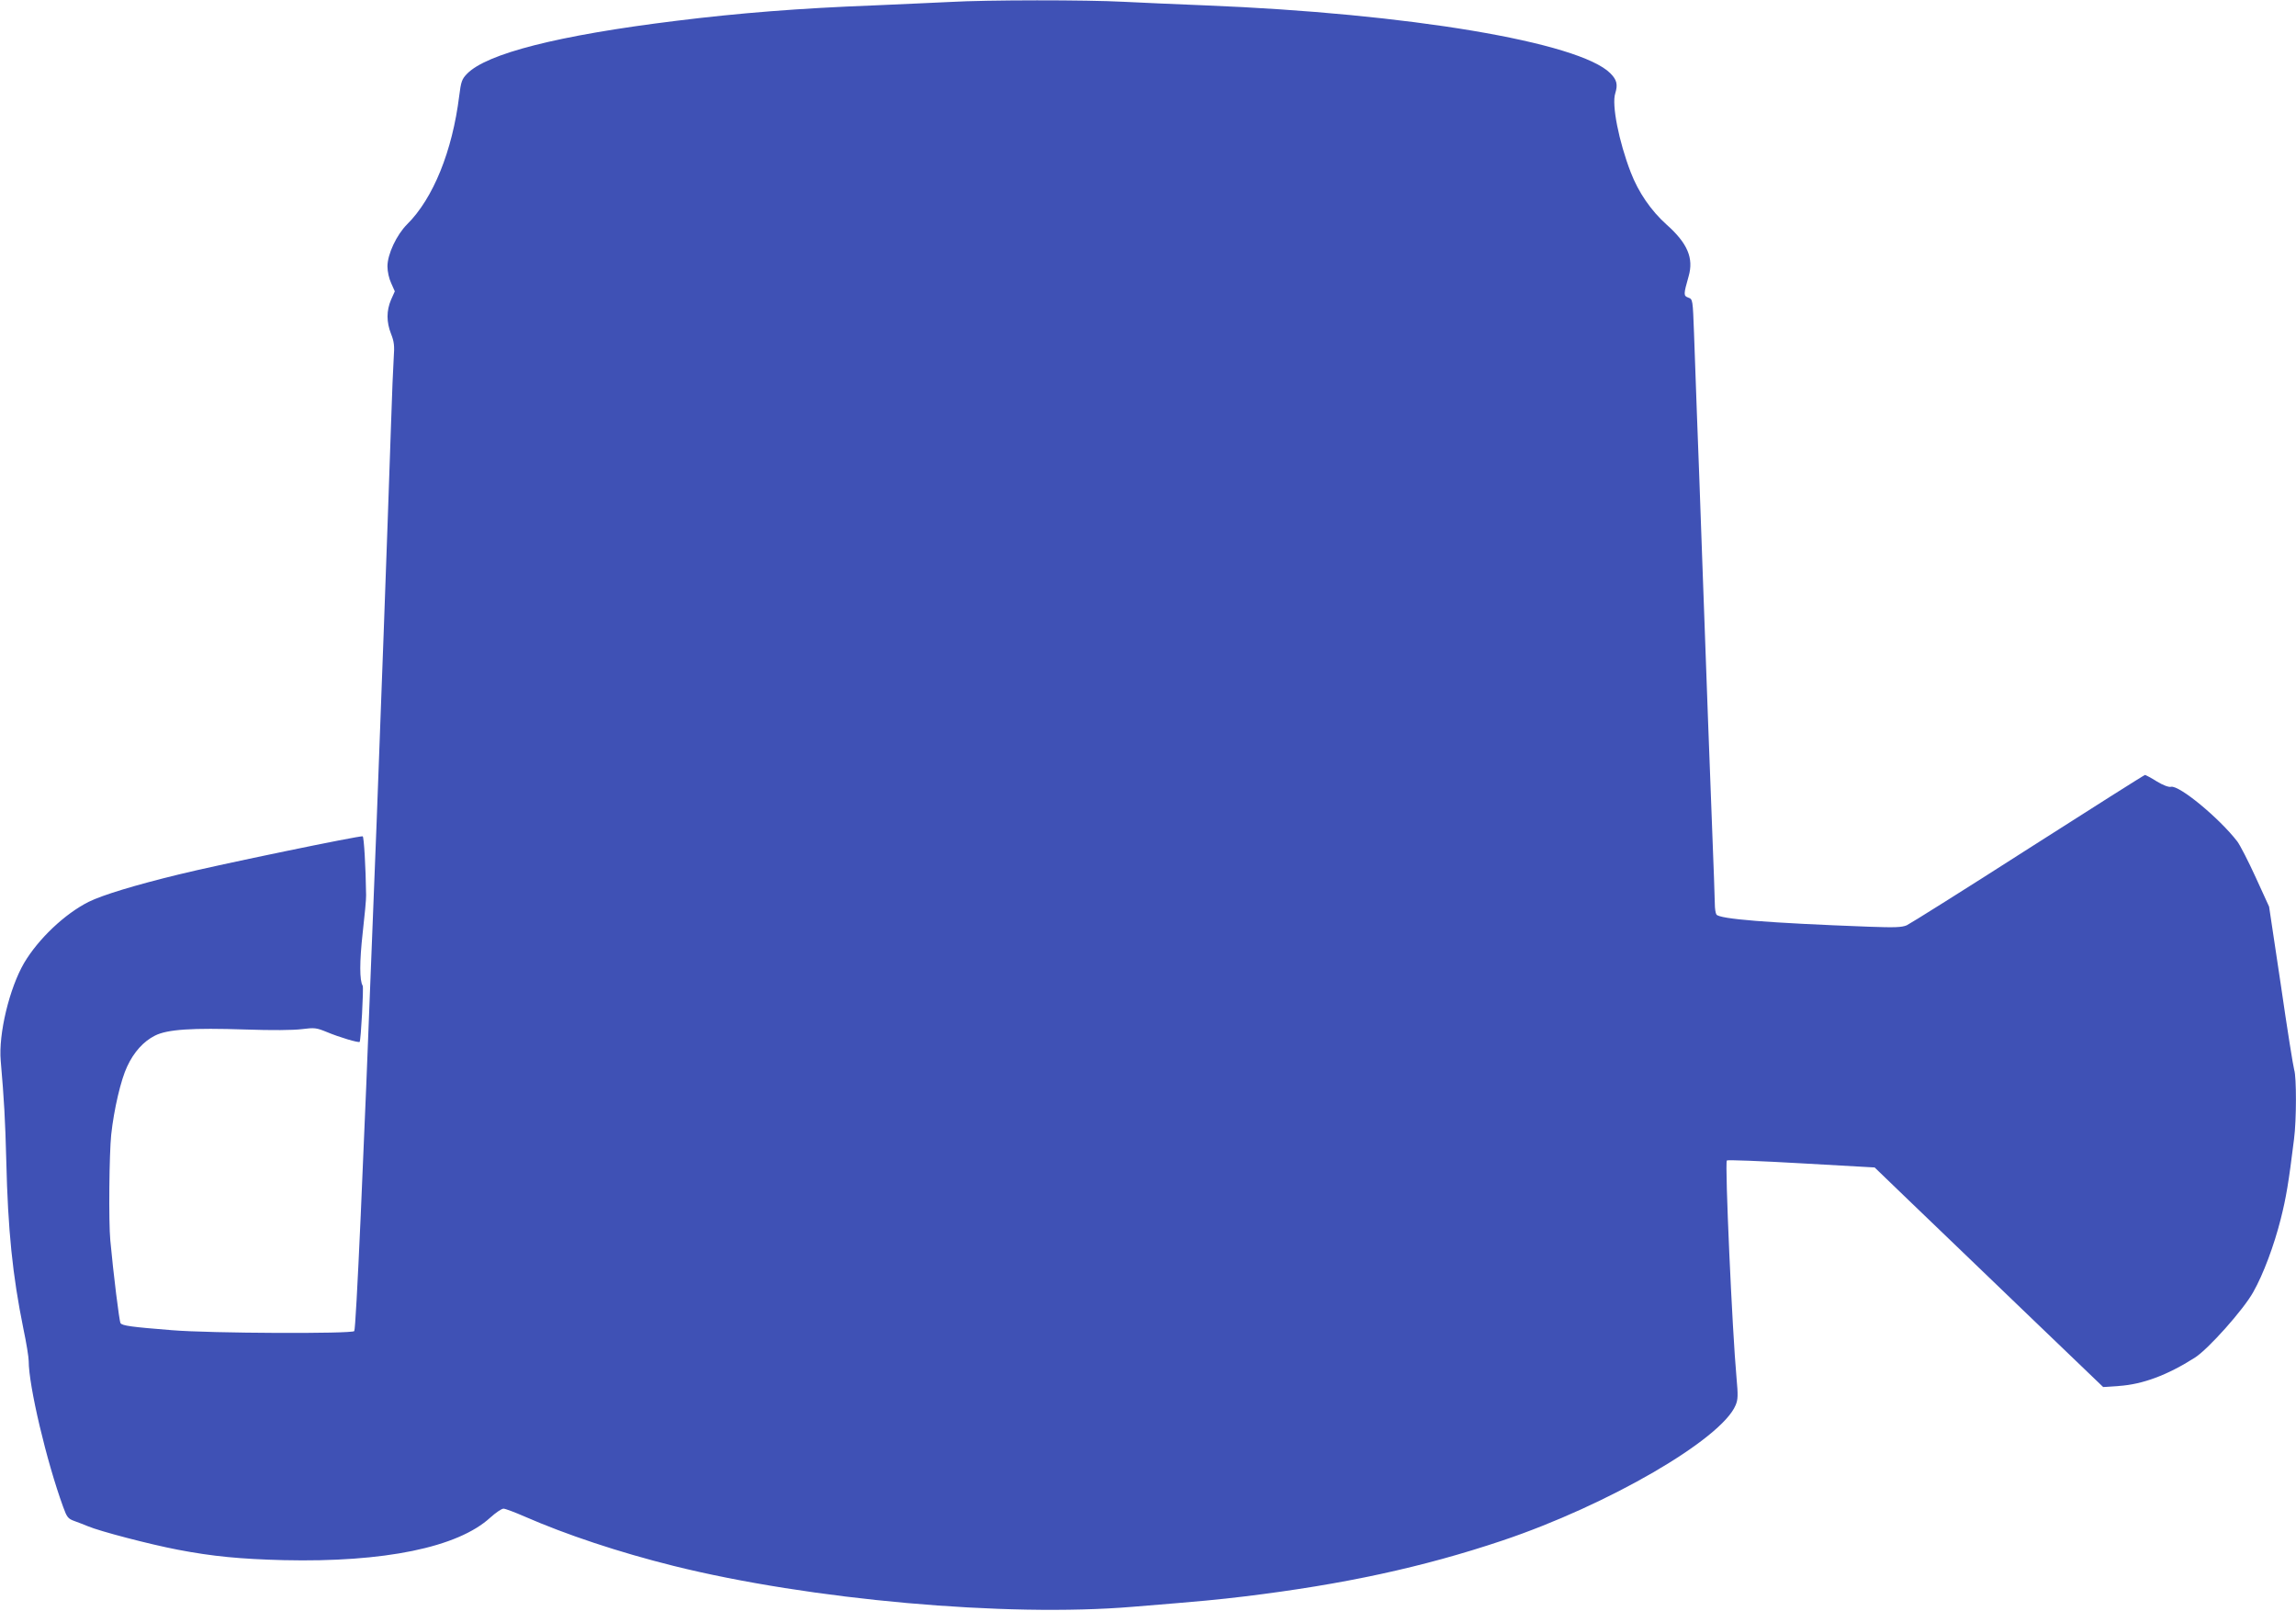 <?xml version="1.0" standalone="no"?>
<!DOCTYPE svg PUBLIC "-//W3C//DTD SVG 20010904//EN"
 "http://www.w3.org/TR/2001/REC-SVG-20010904/DTD/svg10.dtd">
<svg version="1.0" xmlns="http://www.w3.org/2000/svg"
 width="1280pt" height="898pt" viewBox="0 0 1280 898"
 preserveAspectRatio="xMidYMid meet">
<g transform="translate(0,898) scale(0.1,-0.1)"
fill="#3f51b5" stroke="none">
<path d="M5295 8969 c-77 -4 -266 -12 -420 -19 -422 -16 -758 -43 -1105 -86
-659 -81 -1058 -183 -1167 -296 -28 -29 -33 -43 -43 -123 -38 -307 -145 -571
-290 -715 -59 -59 -110 -167 -110 -235 0 -29 9 -69 21 -94 l20 -45 -21 -47
c-26 -61 -26 -124 0 -190 17 -43 20 -66 15 -133 -3 -45 -10 -211 -15 -371 -21
-625 -63 -1775 -80 -2210 -5 -137 -14 -367 -20 -510 -54 -1411 -95 -2319 -105
-2335 -10 -16 -803 -13 -1018 5 -227 18 -275 25 -285 39 -7 9 -40 277 -57 461
-10 106 -6 486 5 590 15 140 54 307 89 380 37 80 91 140 155 172 69 35 206 44
506 34 145 -5 264 -4 312 2 72 9 81 8 140 -16 69 -29 177 -61 183 -55 7 7 23
303 17 313 -18 29 -18 134 0 295 11 96 20 191 19 210 -2 156 -12 325 -19 328
-15 5 -804 -158 -1027 -213 -242 -59 -423 -114 -500 -152 -134 -67 -281 -207
-360 -340 -83 -142 -144 -397 -131 -546 19 -220 25 -327 31 -557 9 -387 35
-640 95 -935 17 -80 30 -161 30 -182 0 -138 99 -558 192 -813 21 -58 27 -66
63 -79 22 -8 56 -21 75 -29 66 -28 345 -101 502 -131 193 -37 349 -52 589 -58
560 -13 971 71 1152 237 30 27 63 50 74 50 10 0 63 -20 118 -44 231 -101 525
-199 830 -275 759 -189 1855 -287 2560 -228 418 34 464 39 625 58 550 67 991
162 1435 311 590 198 1222 565 1301 755 13 31 14 54 5 152 -24 260 -66 1200
-54 1212 4 4 192 -3 416 -16 l408 -23 192 -185 c106 -101 392 -377 637 -612
l445 -427 88 6 c132 9 269 60 422 157 74 46 273 269 327 367 56 99 116 260
153 407 30 119 44 202 74 445 14 106 14 347 1 386 -5 16 -39 227 -74 470 l-66
440 -75 164 c-41 90 -87 179 -102 199 -100 130 -325 316 -370 305 -12 -3 -43
8 -79 30 -32 20 -62 36 -66 36 -4 0 -296 -185 -650 -411 -354 -227 -659 -418
-678 -427 -29 -12 -67 -13 -210 -8 -564 21 -835 43 -851 68 -5 7 -9 34 -9 59
0 26 -7 215 -15 420 -16 418 -26 679 -55 1494 -11 308 -24 677 -30 820 -5 143
-12 345 -16 448 -7 188 -7 189 -32 198 -27 10 -27 17 2 119 29 101 -6 184
-123 288 -87 78 -157 180 -200 292 -66 171 -107 377 -86 440 15 49 9 75 -28
112 -174 173 -1125 333 -2257 378 -151 6 -356 15 -455 20 -205 11 -762 11
-970 -1z"/>
</g>
</svg>

